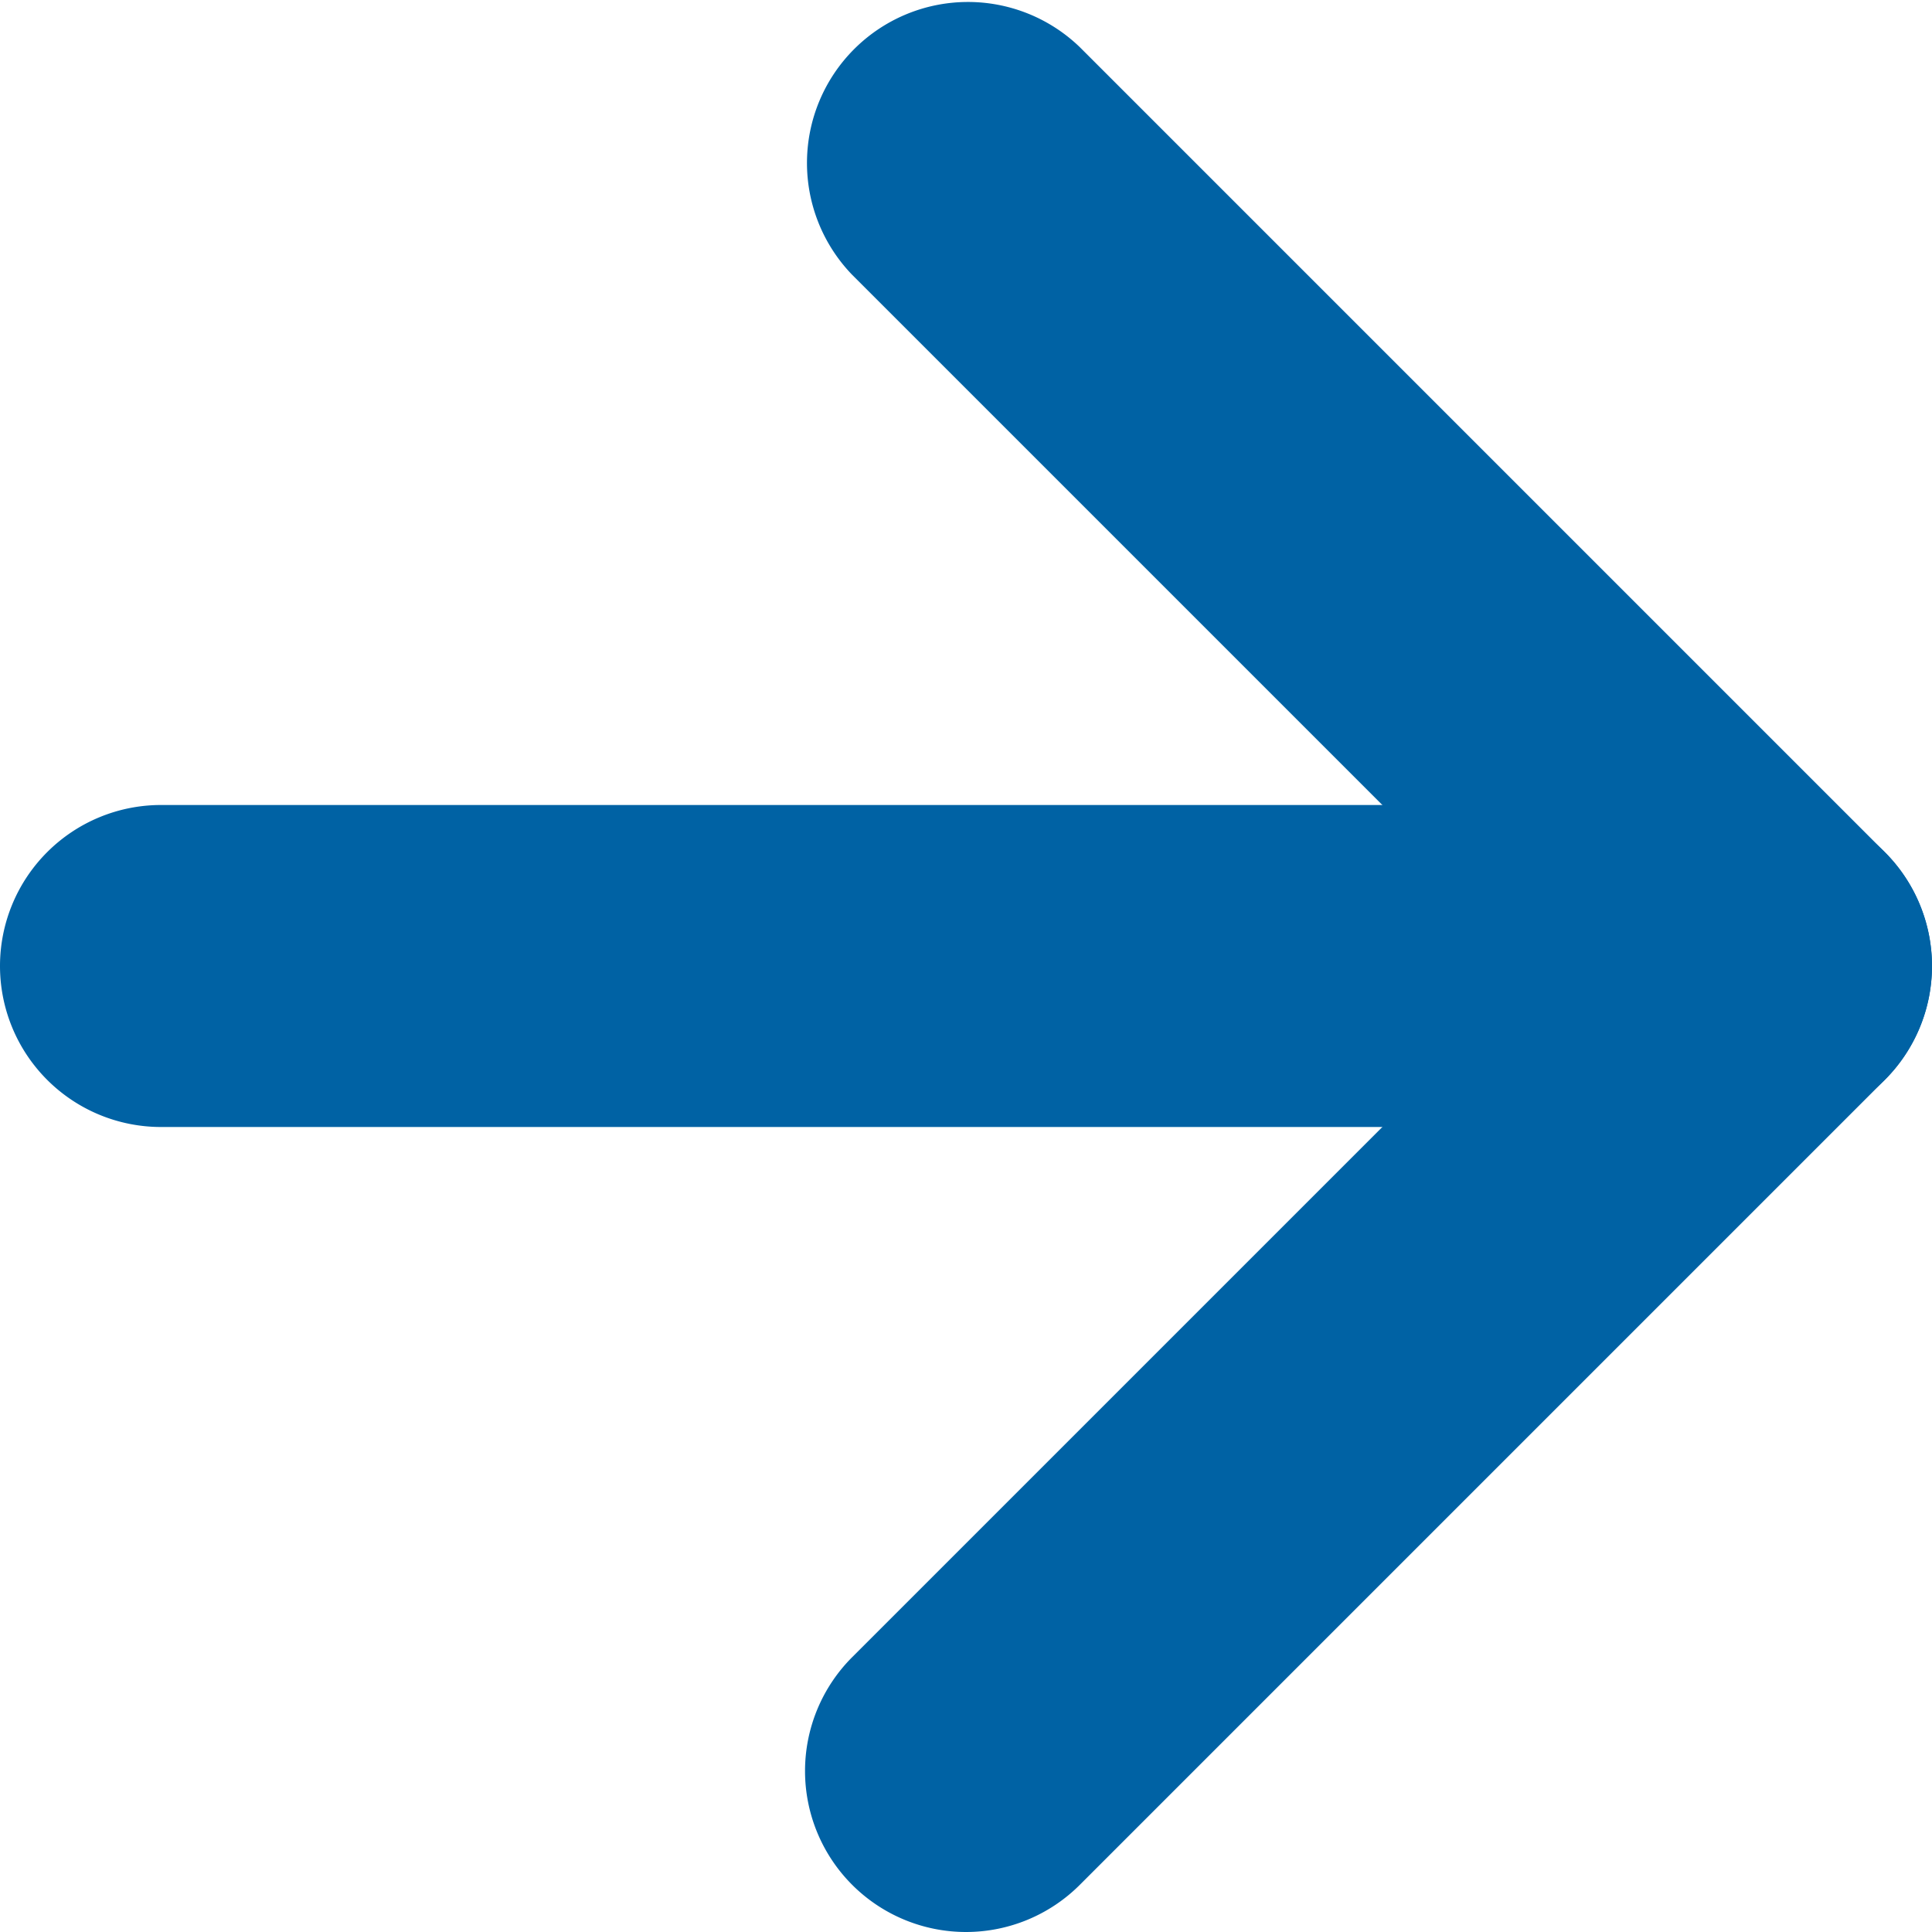 <svg xmlns="http://www.w3.org/2000/svg" width="12" height="12" viewBox="0 0 12 12"><g transform="translate(-6.5 -6.5)"><path d="M17.5,19H7.5a1,1,0,0,1,0-2h10a1,1,0,0,1,0,2Z" transform="translate(0 -5.5)" fill="#0062a4"/><path d="M18,18.5a1,1,0,0,1-.707-1.707L21.586,12.5,17.293,8.207a1,1,0,0,1,1.414-1.414l5,5a1,1,0,0,1,0,1.414l-5,5A1,1,0,0,1,18,18.5Z" transform="translate(-5.5)" fill="#0062a4"/></g></svg>